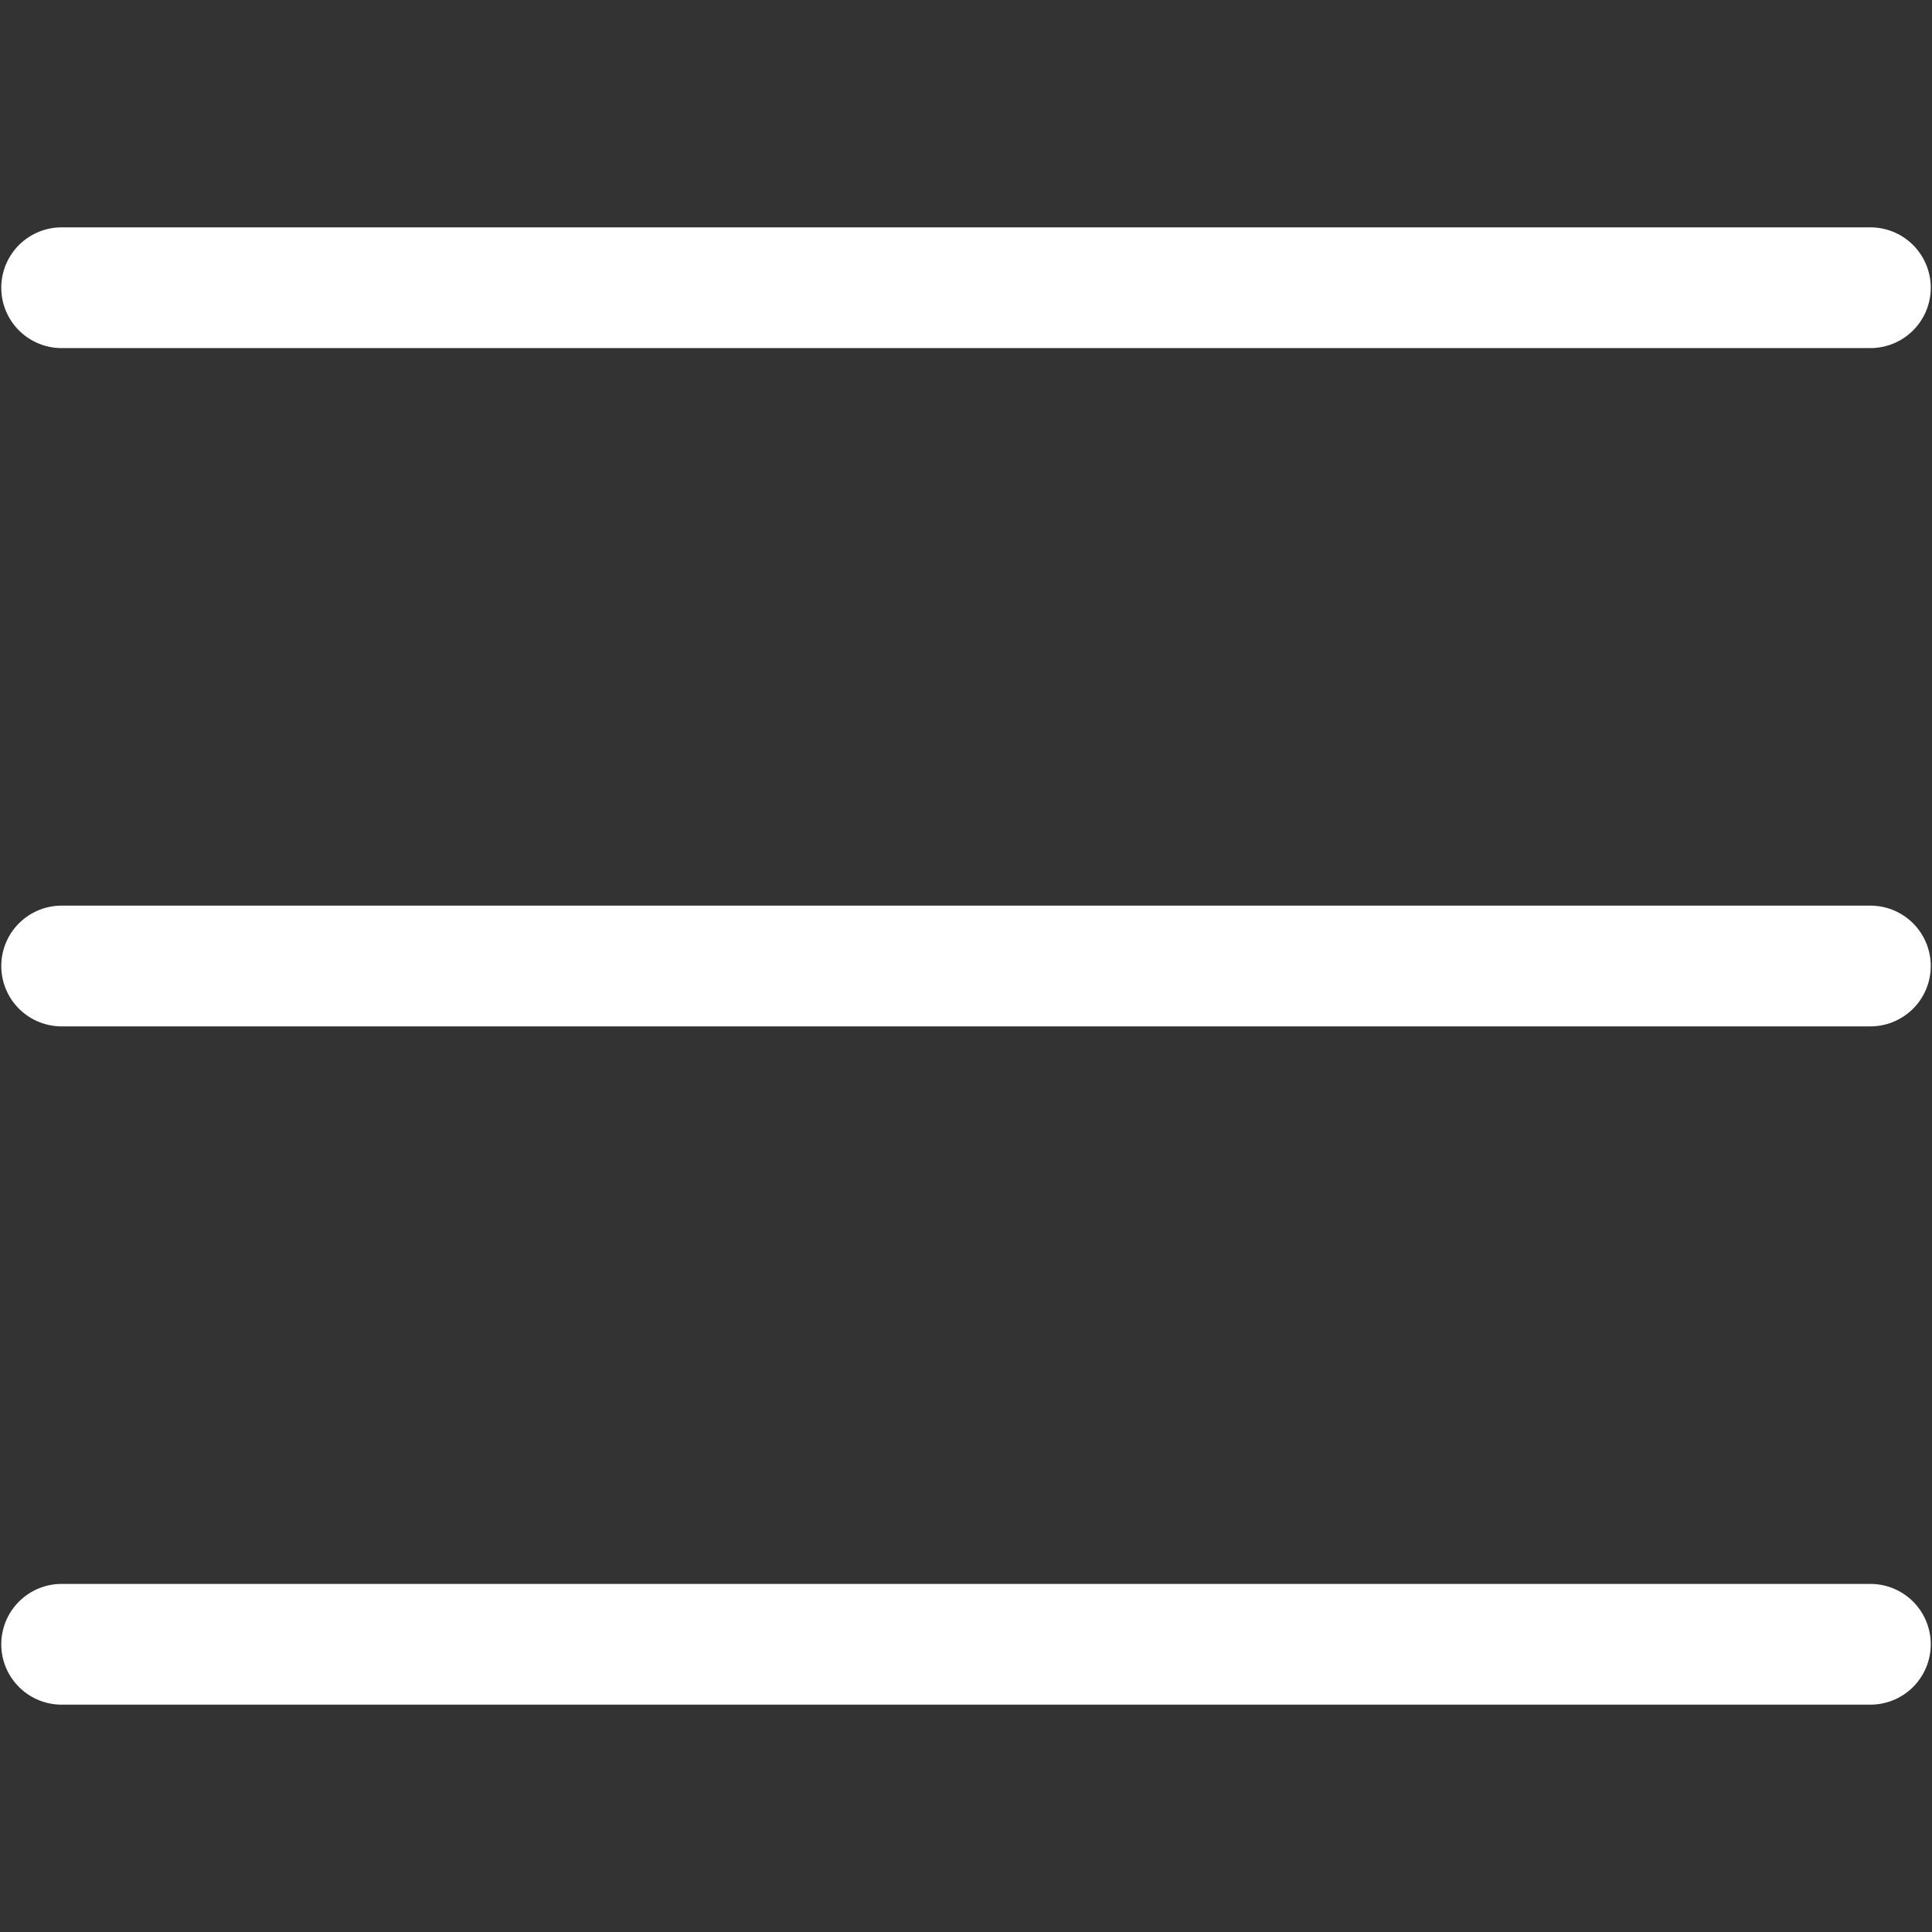 <svg width="64" height="64" xmlns="http://www.w3.org/2000/svg" version="1.1" fill="#fff">
 <rect width="100%" height="100%" fill="#333333" stroke="none"/>
 <g id="Layer_1">
  <title>Layer 1</title>
  <g stroke="null">
   <g stroke="null" id="svg_18">
    <title stroke="null">Layer 1</title>
    <path stroke="#fff" d="m2.042,9.531l59.917,0m-59.917,22.469l59.917,0m-59.917,22.469l59.917,0" stroke-width="4" stroke-linecap="round" stroke-linejoin="round"/>
   </g>
  </g>
 </g>

</svg>